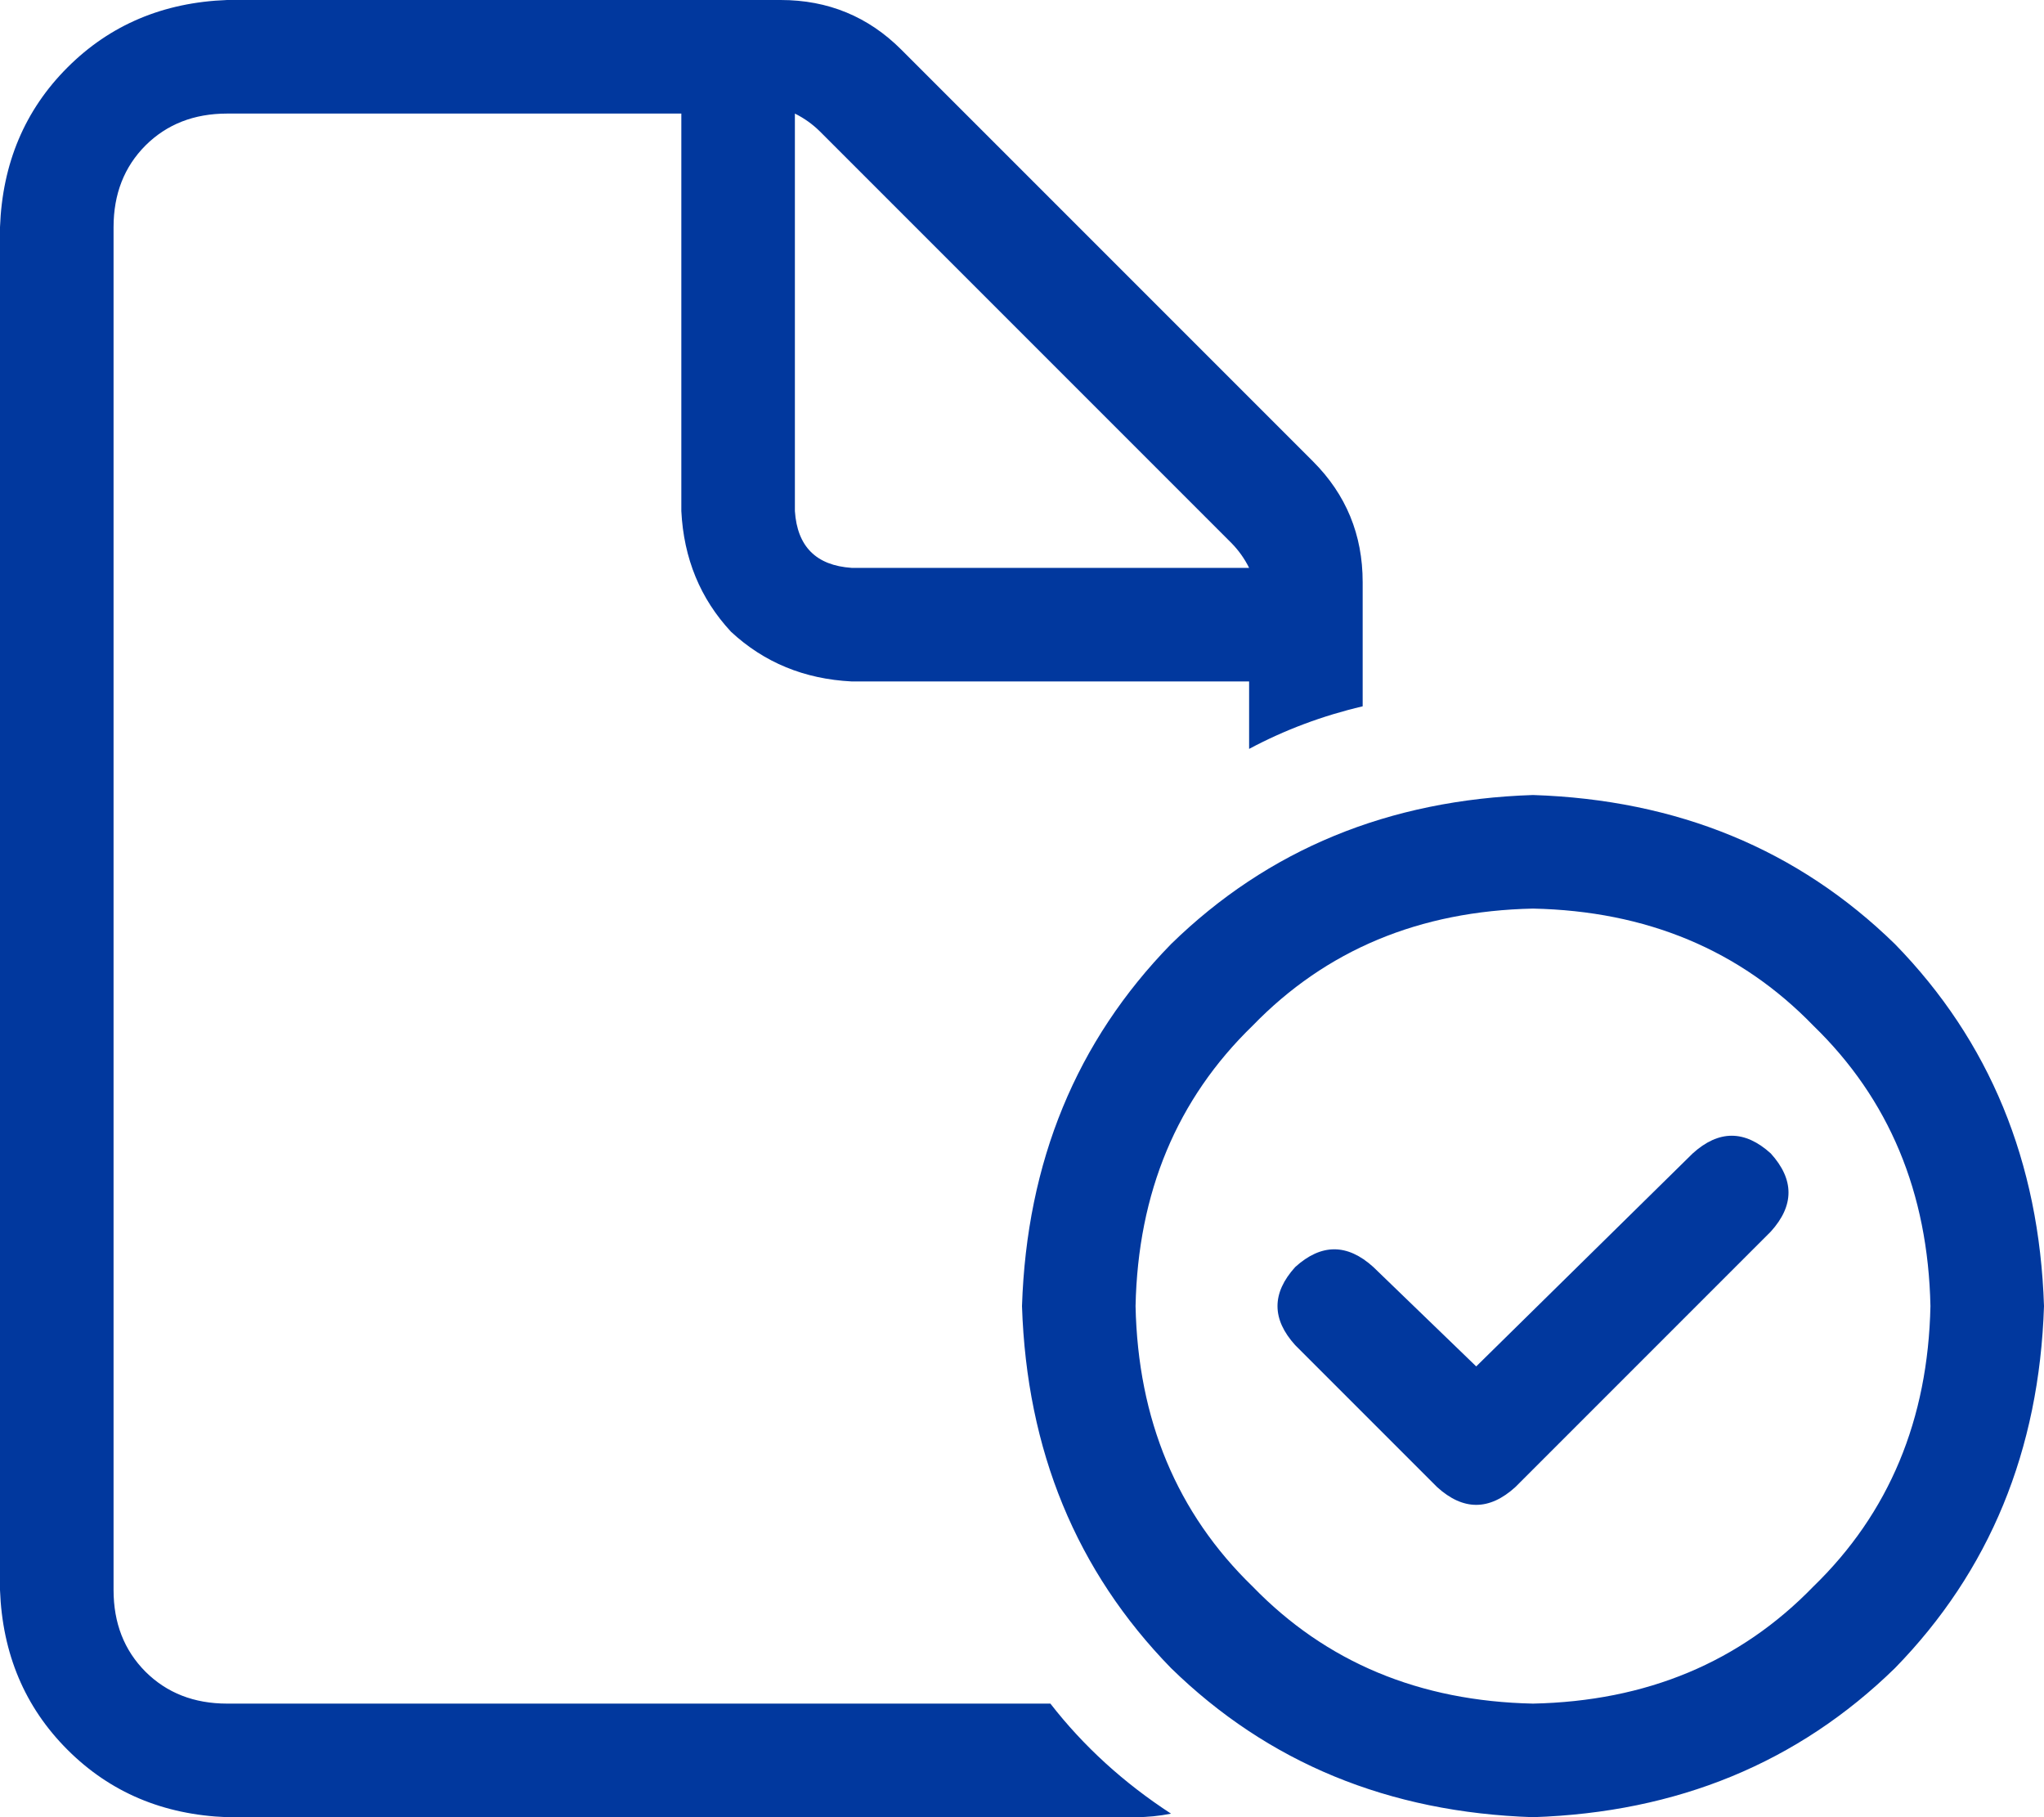 <svg width="36" height="32" viewBox="0 0 36 32" fill="none" xmlns="http://www.w3.org/2000/svg">
<path d="M4 30H18.5C19.083 30.75 19.792 31.396 20.625 31.938C20.417 31.979 20.208 32 20 32H4C2.875 31.958 1.938 31.562 1.188 30.812C0.438 30.062 0.042 29.125 0 28V4C0.042 2.875 0.438 1.938 1.188 1.188C1.938 0.438 2.875 0.042 4 0H13.75C14.583 0 15.292 0.292 15.875 0.875L23.125 8.125C23.708 8.708 24 9.417 24 10.25V12.438C23.292 12.604 22.625 12.854 22 13.188V12H15C14.167 11.958 13.458 11.667 12.875 11.125C12.333 10.542 12.042 9.833 12 9V2H4C3.417 2 2.938 2.188 2.562 2.562C2.188 2.938 2 3.417 2 4V28C2 28.583 2.188 29.062 2.562 29.438C2.938 29.812 3.417 30 4 30ZM21.688 9.562L14.438 2.312C14.312 2.188 14.167 2.083 14 2V9C14.042 9.625 14.375 9.958 15 10H22C21.917 9.833 21.812 9.688 21.688 9.562ZM31.188 20.312C31.604 20.771 31.604 21.229 31.188 21.688L26.688 26.188C26.229 26.604 25.771 26.604 25.312 26.188L22.812 23.688C22.396 23.229 22.396 22.771 22.812 22.312C23.271 21.896 23.729 21.896 24.188 22.312L26 24.062L29.812 20.312C30.271 19.896 30.729 19.896 31.188 20.312ZM18 23C18.083 20.458 18.958 18.333 20.625 16.625C22.333 14.958 24.458 14.083 27 14C29.542 14.083 31.667 14.958 33.375 16.625C35.042 18.333 35.917 20.458 36 23C35.917 25.542 35.042 27.667 33.375 29.375C31.667 31.042 29.542 31.917 27 32C24.458 31.917 22.333 31.042 20.625 29.375C18.958 27.667 18.083 25.542 18 23ZM27 30C29 29.958 30.646 29.271 31.938 27.938C33.271 26.646 33.958 25 34 23C33.958 21 33.271 19.354 31.938 18.062C30.646 16.729 29 16.042 27 16C25 16.042 23.354 16.729 22.062 18.062C20.729 19.354 20.042 21 20 23C20.042 25 20.729 26.646 22.062 27.938C23.354 29.271 25 29.958 27 30Z" fill="#01389E"/>
</svg>
